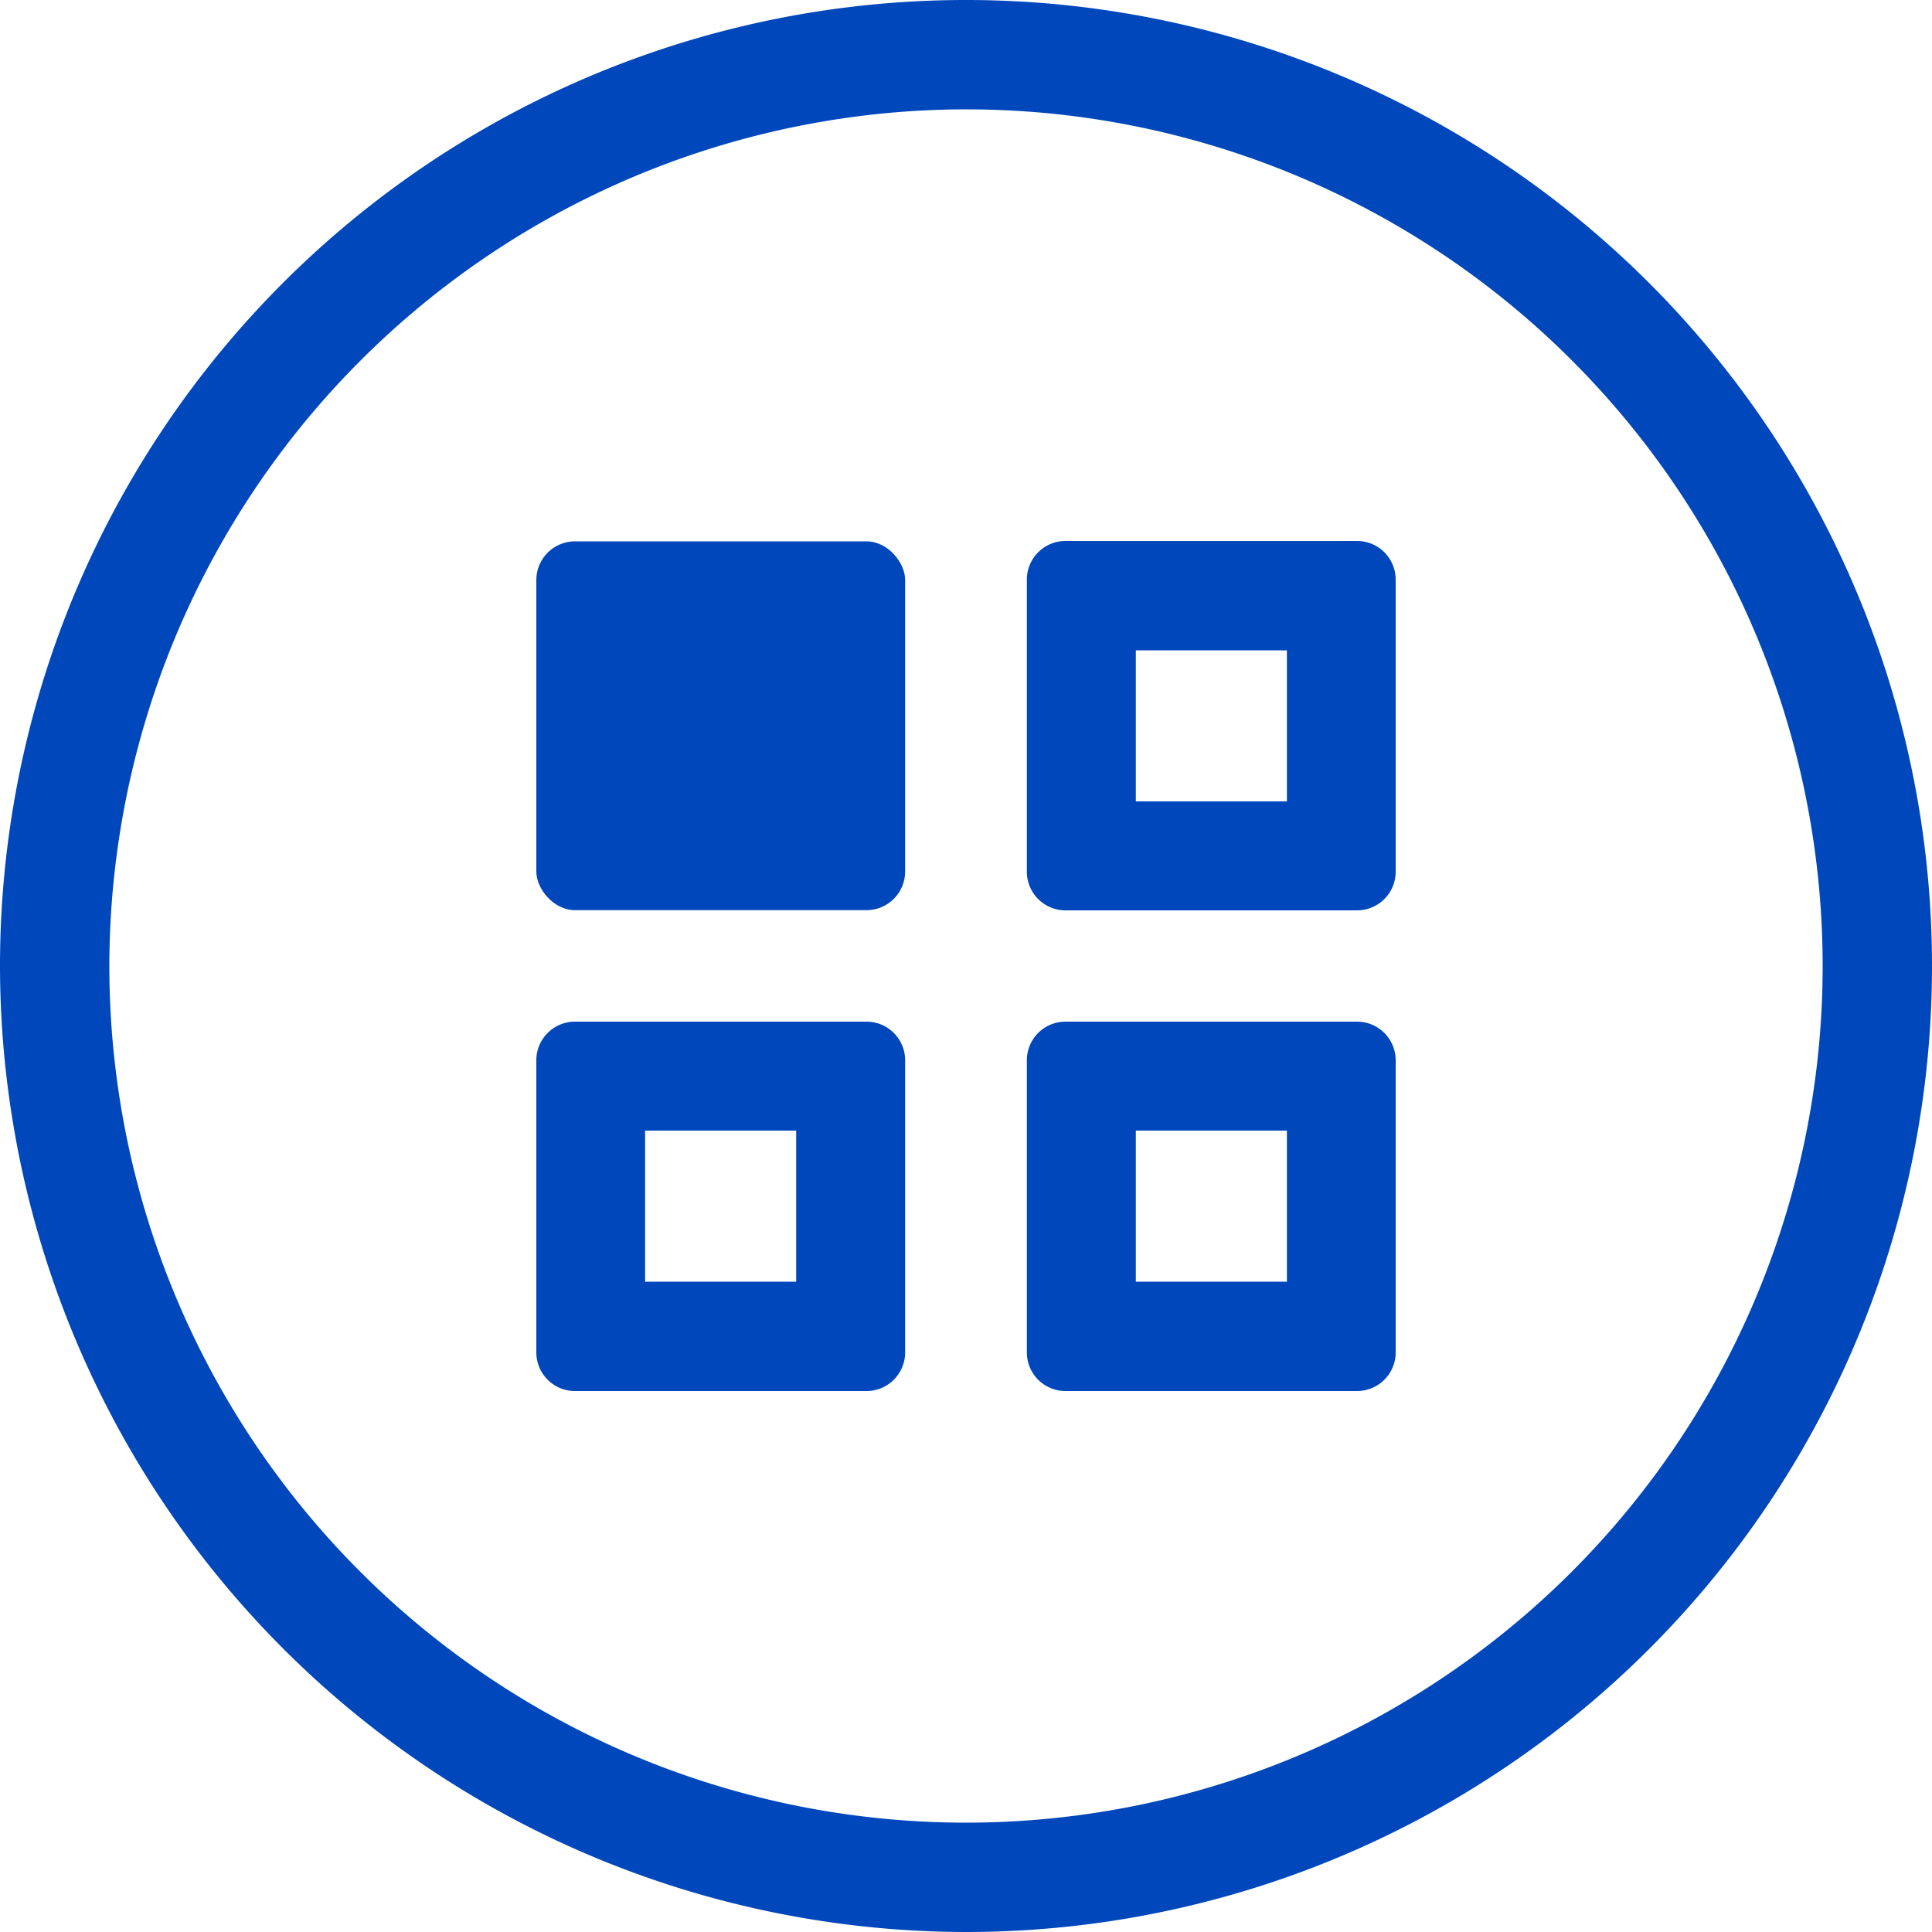 <svg xmlns="http://www.w3.org/2000/svg" viewBox="0 0 100 100"><defs><style>.cls-1{fill:#0047bb;}</style></defs><g id="Layer_2" data-name="Layer 2"><g id="blue_outline_icons" data-name="blue outline icons"><path class="cls-1" d="M50,100A50,50,0,1,0,0,50,50.06,50.06,0,0,0,50,100ZM50,5.66A44.34,44.34,0,1,1,5.66,50,44.39,44.39,0,0,1,50,5.66Z"/><rect class="cls-1" x="27.76" y="28.02" width="19.09" height="19.09" rx="2"/><path class="cls-1" d="M70.24,47.12H55.15a2,2,0,0,1-2-2V30a2,2,0,0,1,2-2H70.24a2,2,0,0,1,2,2v15.1A2,2,0,0,1,70.24,47.12ZM58.79,41.48h7.82V33.66H58.79Z"/><path class="cls-1" d="M70.24,72H55.15a2,2,0,0,1-2-2V54.88a2,2,0,0,1,2-2H70.24a2,2,0,0,1,2,2V70A2,2,0,0,1,70.24,72ZM58.79,66.34h7.82V58.52H58.79Z"/><path class="cls-1" d="M44.85,72H29.76a2,2,0,0,1-2-2V54.88a2,2,0,0,1,2-2H44.85a2,2,0,0,1,2,2V70A2,2,0,0,1,44.85,72ZM33.39,66.34h7.82V58.52H33.39Z"/></g></g></svg>